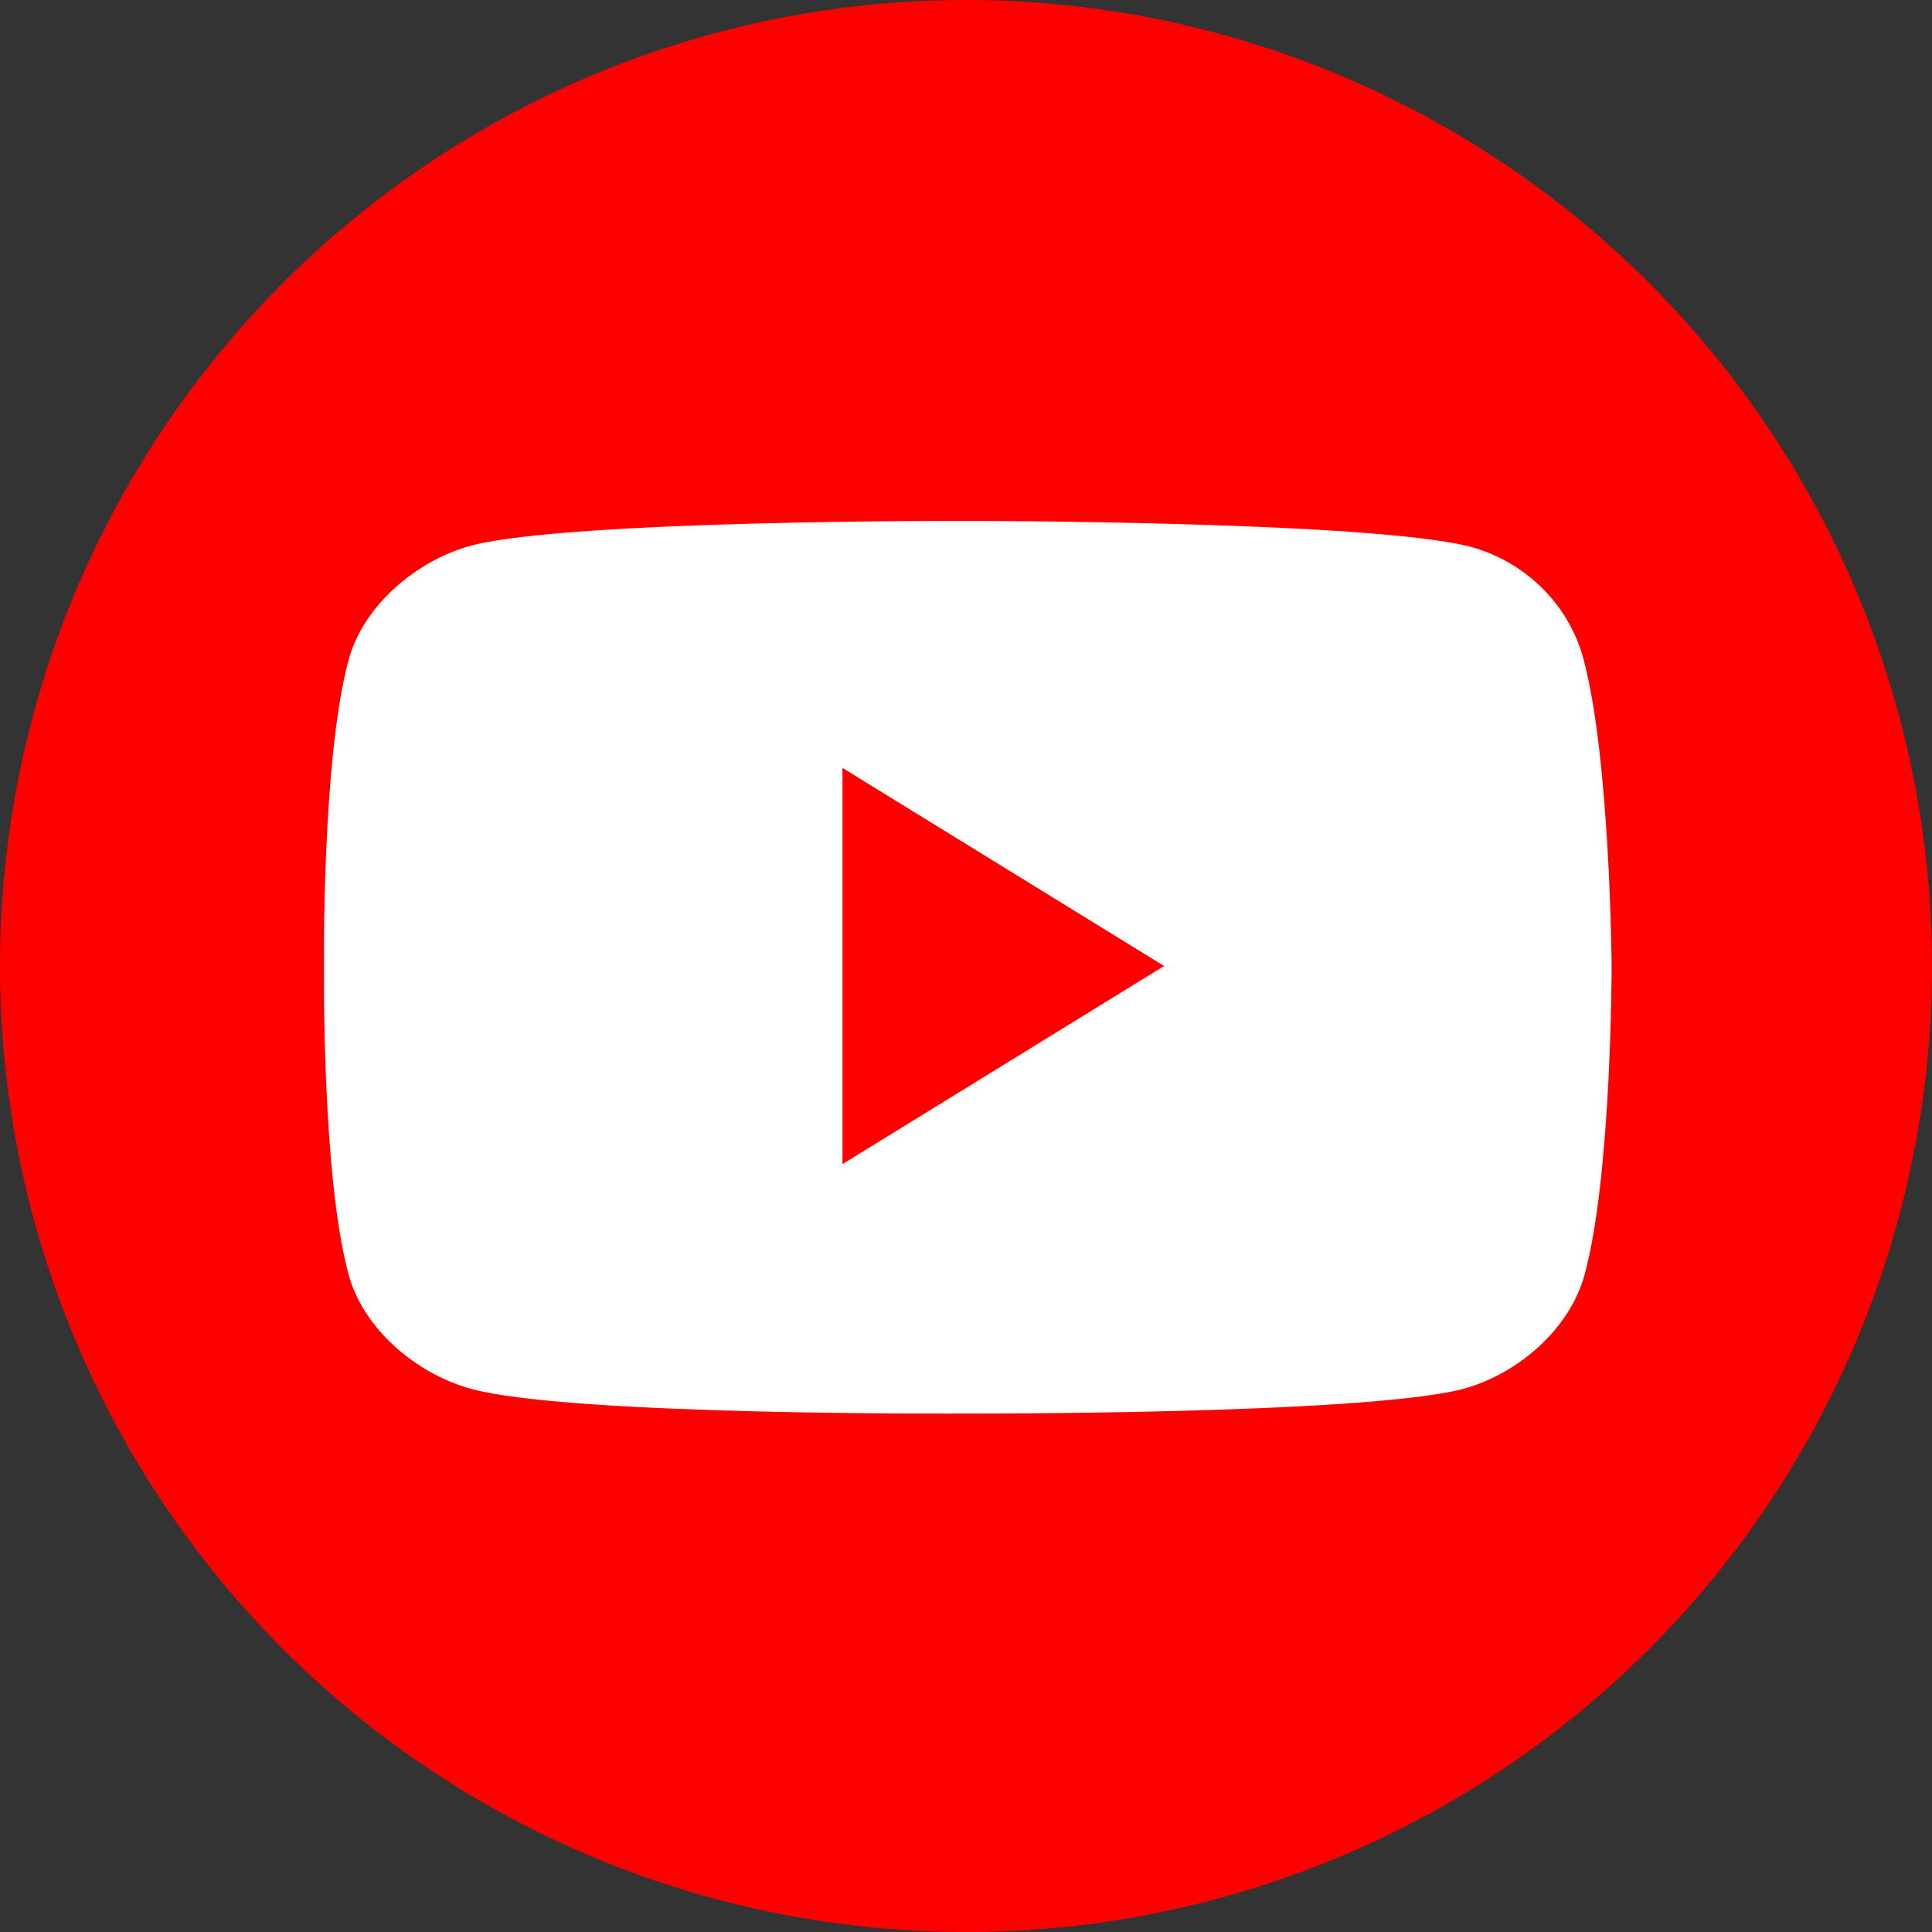 <?xml version="1.0" encoding="UTF-8"?> <svg xmlns="http://www.w3.org/2000/svg" xmlns:xlink="http://www.w3.org/1999/xlink" version="1.1" id="Layer_1" x="0px" y="0px" viewBox="0 0 158 158" style="enable-background:new 0 0 158 158;" xml:space="preserve"><rect x="0" y="0" width="158" height="158" fill="#333333" stroke="none"/> <style type="text/css"> .st0{fill:#FF0000;} .st1{fill:#FFFFFF;} </style> <circle class="st0" cx="79" cy="79" r="79"></circle> <path id="XMLID_142_" class="st1" d="M129.5,53.9c-1.2-4.5-4.8-8-9.3-9.2c-8.2-2.1-41.1-2.1-41.1-2.1s-32.3-0.1-40.5,2 c-4.5,1.2-8.9,4.9-10.1,9.4c-2.2,8.2-2,25.1-2,25.1s-0.2,16.9,2,25.1c1.2,4.5,5.6,8.2,10.1,9.4c8.2,2.2,40.5,2,40.5,2 s32.3,0.1,40.5-2c4.5-1.2,8.8-4.9,10-9.4c2.2-8.1,2.2-25.1,2.2-25.1S131.7,62.1,129.5,53.9z"></path> <polygon id="XMLID_824_" class="st0" points="68.9,95.2 95.2,79 68.9,62.8 "></polygon> </svg> 